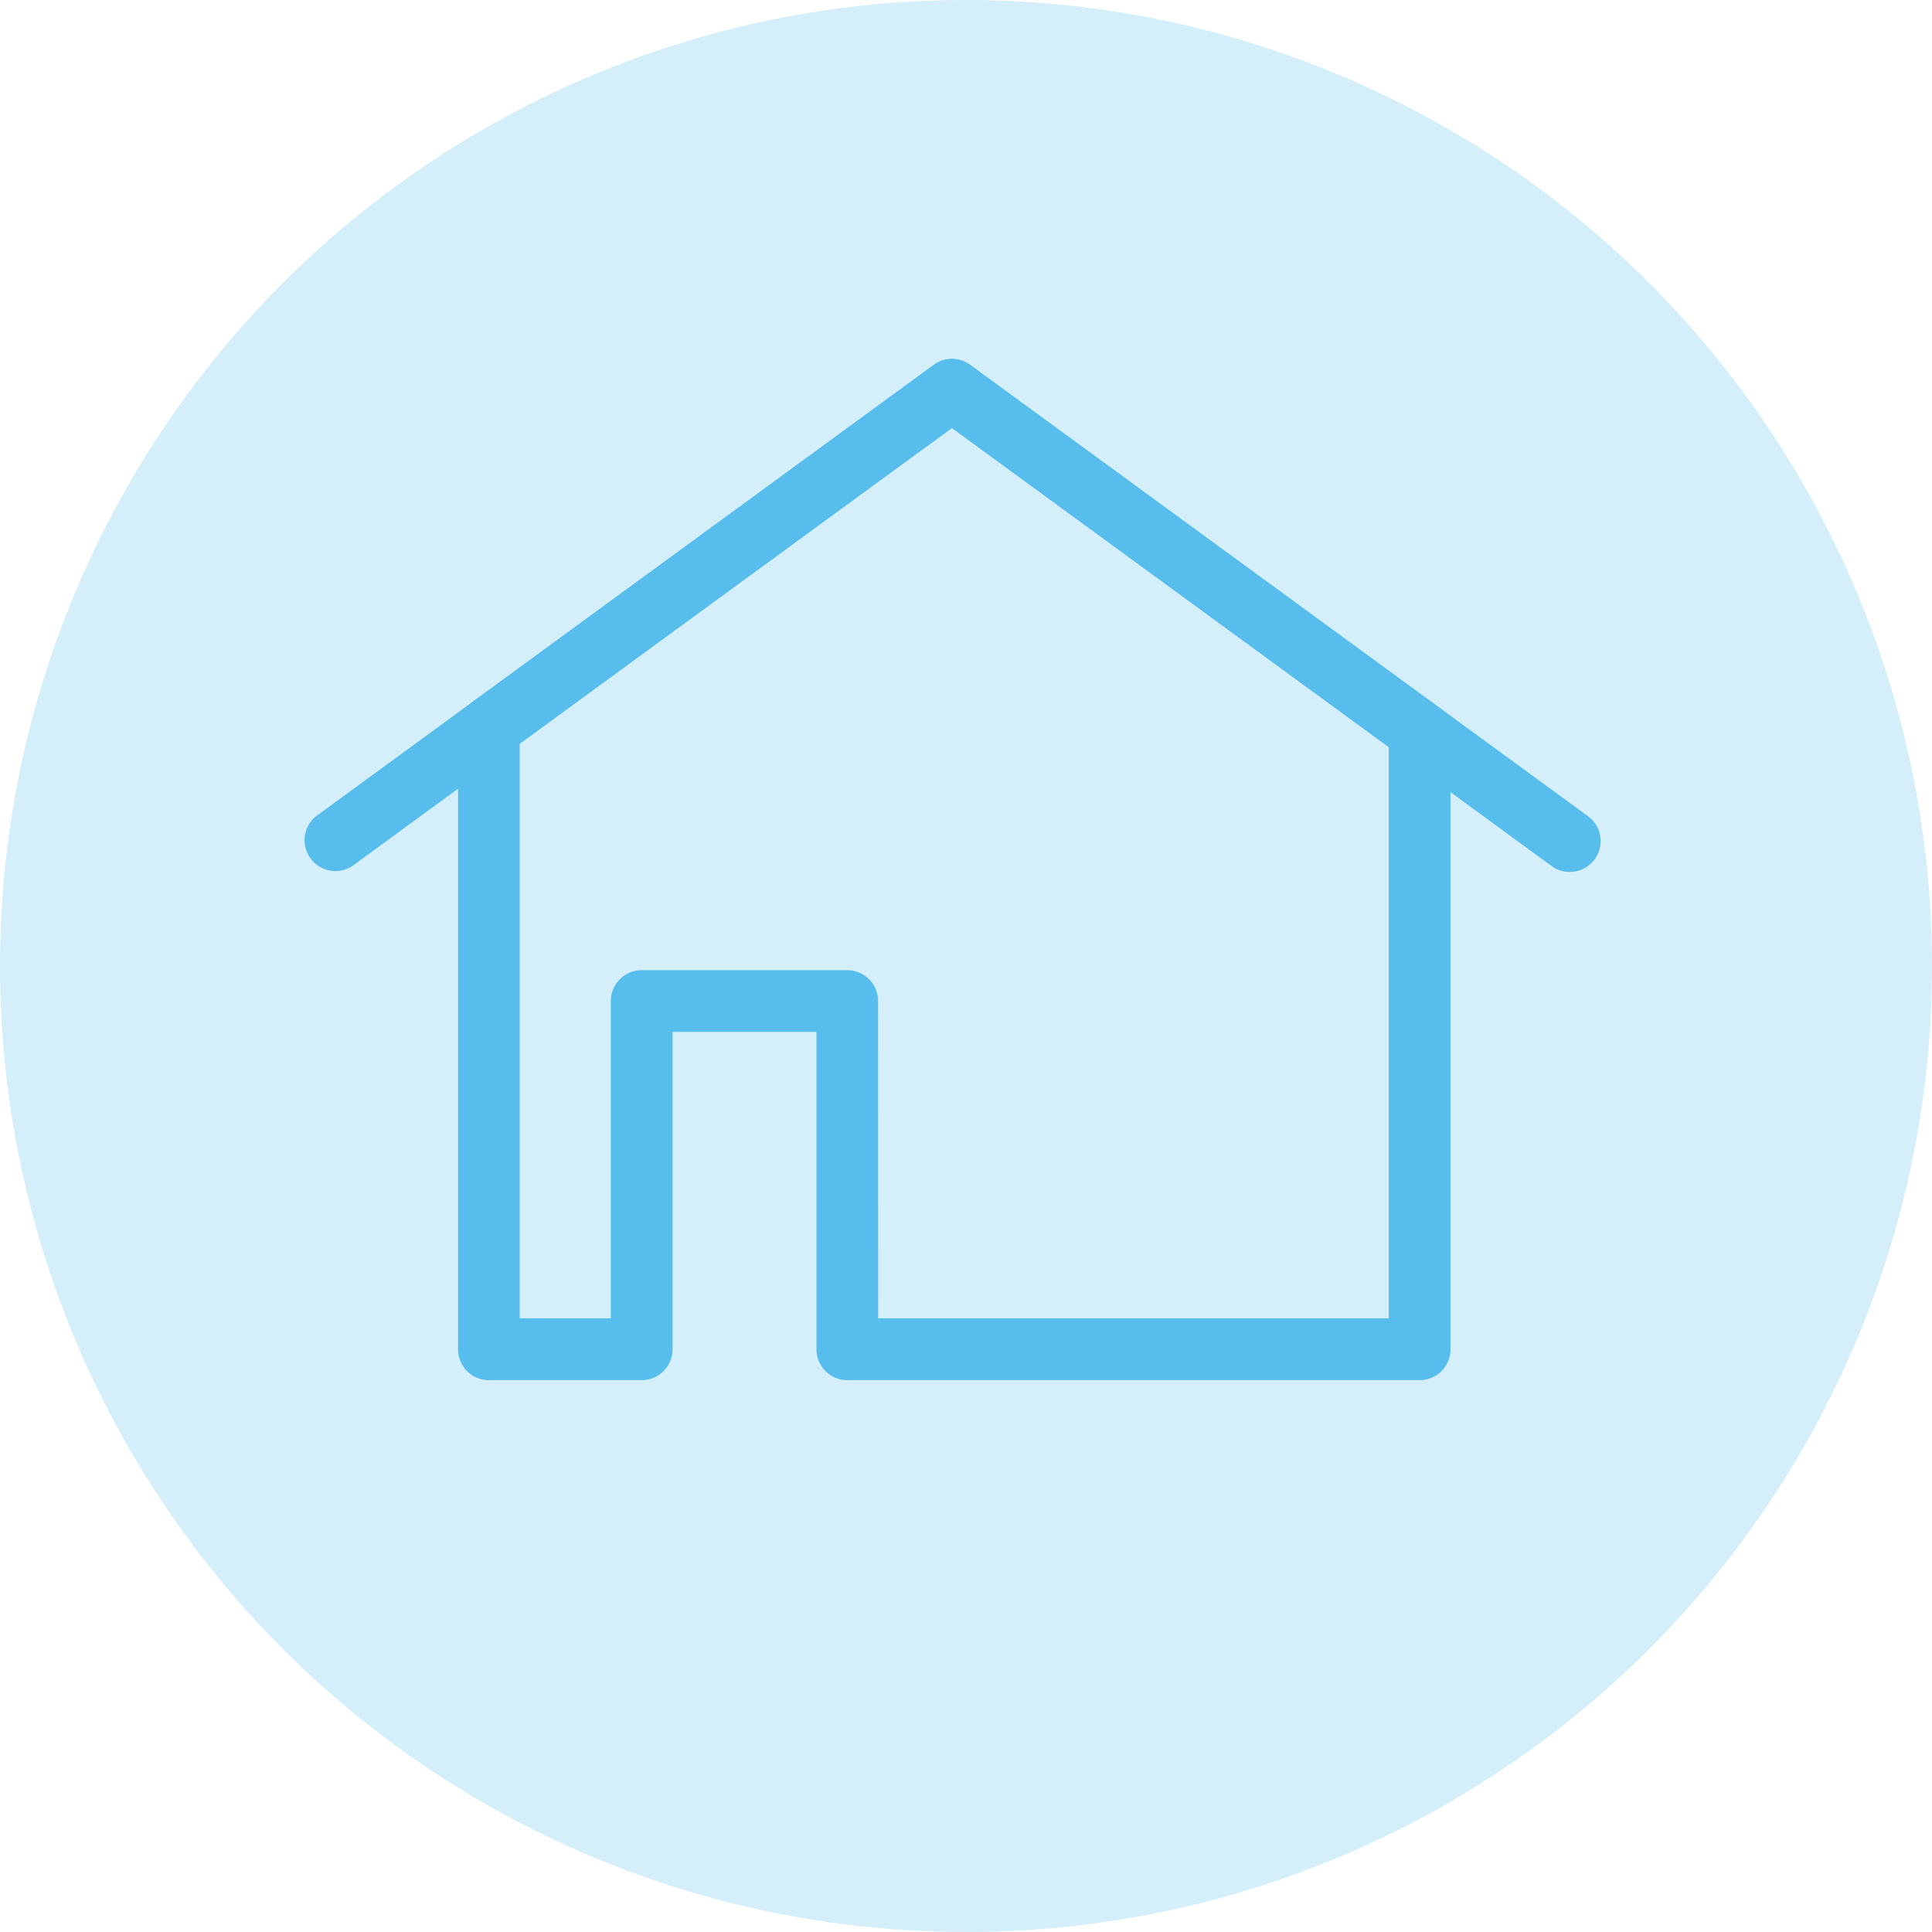 <svg id="ico01" xmlns="http://www.w3.org/2000/svg" xmlns:xlink="http://www.w3.org/1999/xlink" width="70" height="70" viewBox="0 0 70 70">
  <defs>
    <clipPath id="clip-path">
      <rect id="長方形_1302" data-name="長方形 1302" width="47.004" height="36.996" fill="#56bded"/>
    </clipPath>
  </defs>
  <circle id="楕円形_43" data-name="楕円形 43" cx="35" cy="35" r="35" fill="#56bded" opacity="0.25"/>
  <g id="グループ_1336" data-name="グループ 1336" transform="translate(10.989 13.005)">
    <g id="グループ_1335" data-name="グループ 1335" transform="translate(0 0)" clip-path="url(#clip-path)">
      <path id="パス_5298" data-name="パス 5298" d="M47.39,37H26.653a1.117,1.117,0,0,1-1.117-1.117v-11.5H20.321v11.5A1.117,1.117,0,0,1,19.2,37H13.667a1.117,1.117,0,0,1-1.117-1.117V13.373a1.117,1.117,0,0,1,.459-.9L29.785.216a1.116,1.116,0,0,1,1.317,0L48.05,12.6a1.118,1.118,0,0,1,.458.9V35.879A1.117,1.117,0,0,1,47.39,37M27.77,34.762h18.5v-20.7L30.443,2.5,14.784,13.94V34.762h3.3v-11.5A1.117,1.117,0,0,1,19.2,22.147h7.45a1.117,1.117,0,0,1,1.117,1.117Z" transform="translate(-6.942 0)" fill="#56bded"/>
      <path id="パス_5299" data-name="パス 5299" d="M45.886,18.587a1.112,1.112,0,0,1-.658-.215L23.5,2.5,1.776,18.372a1.117,1.117,0,0,1-1.318-1.8L22.843.215a1.116,1.116,0,0,1,1.318,0L46.546,16.567a1.117,1.117,0,0,1-.66,2.019" transform="translate(0 0)" fill="#56bded"/>
    </g>
  </g>
</svg>

